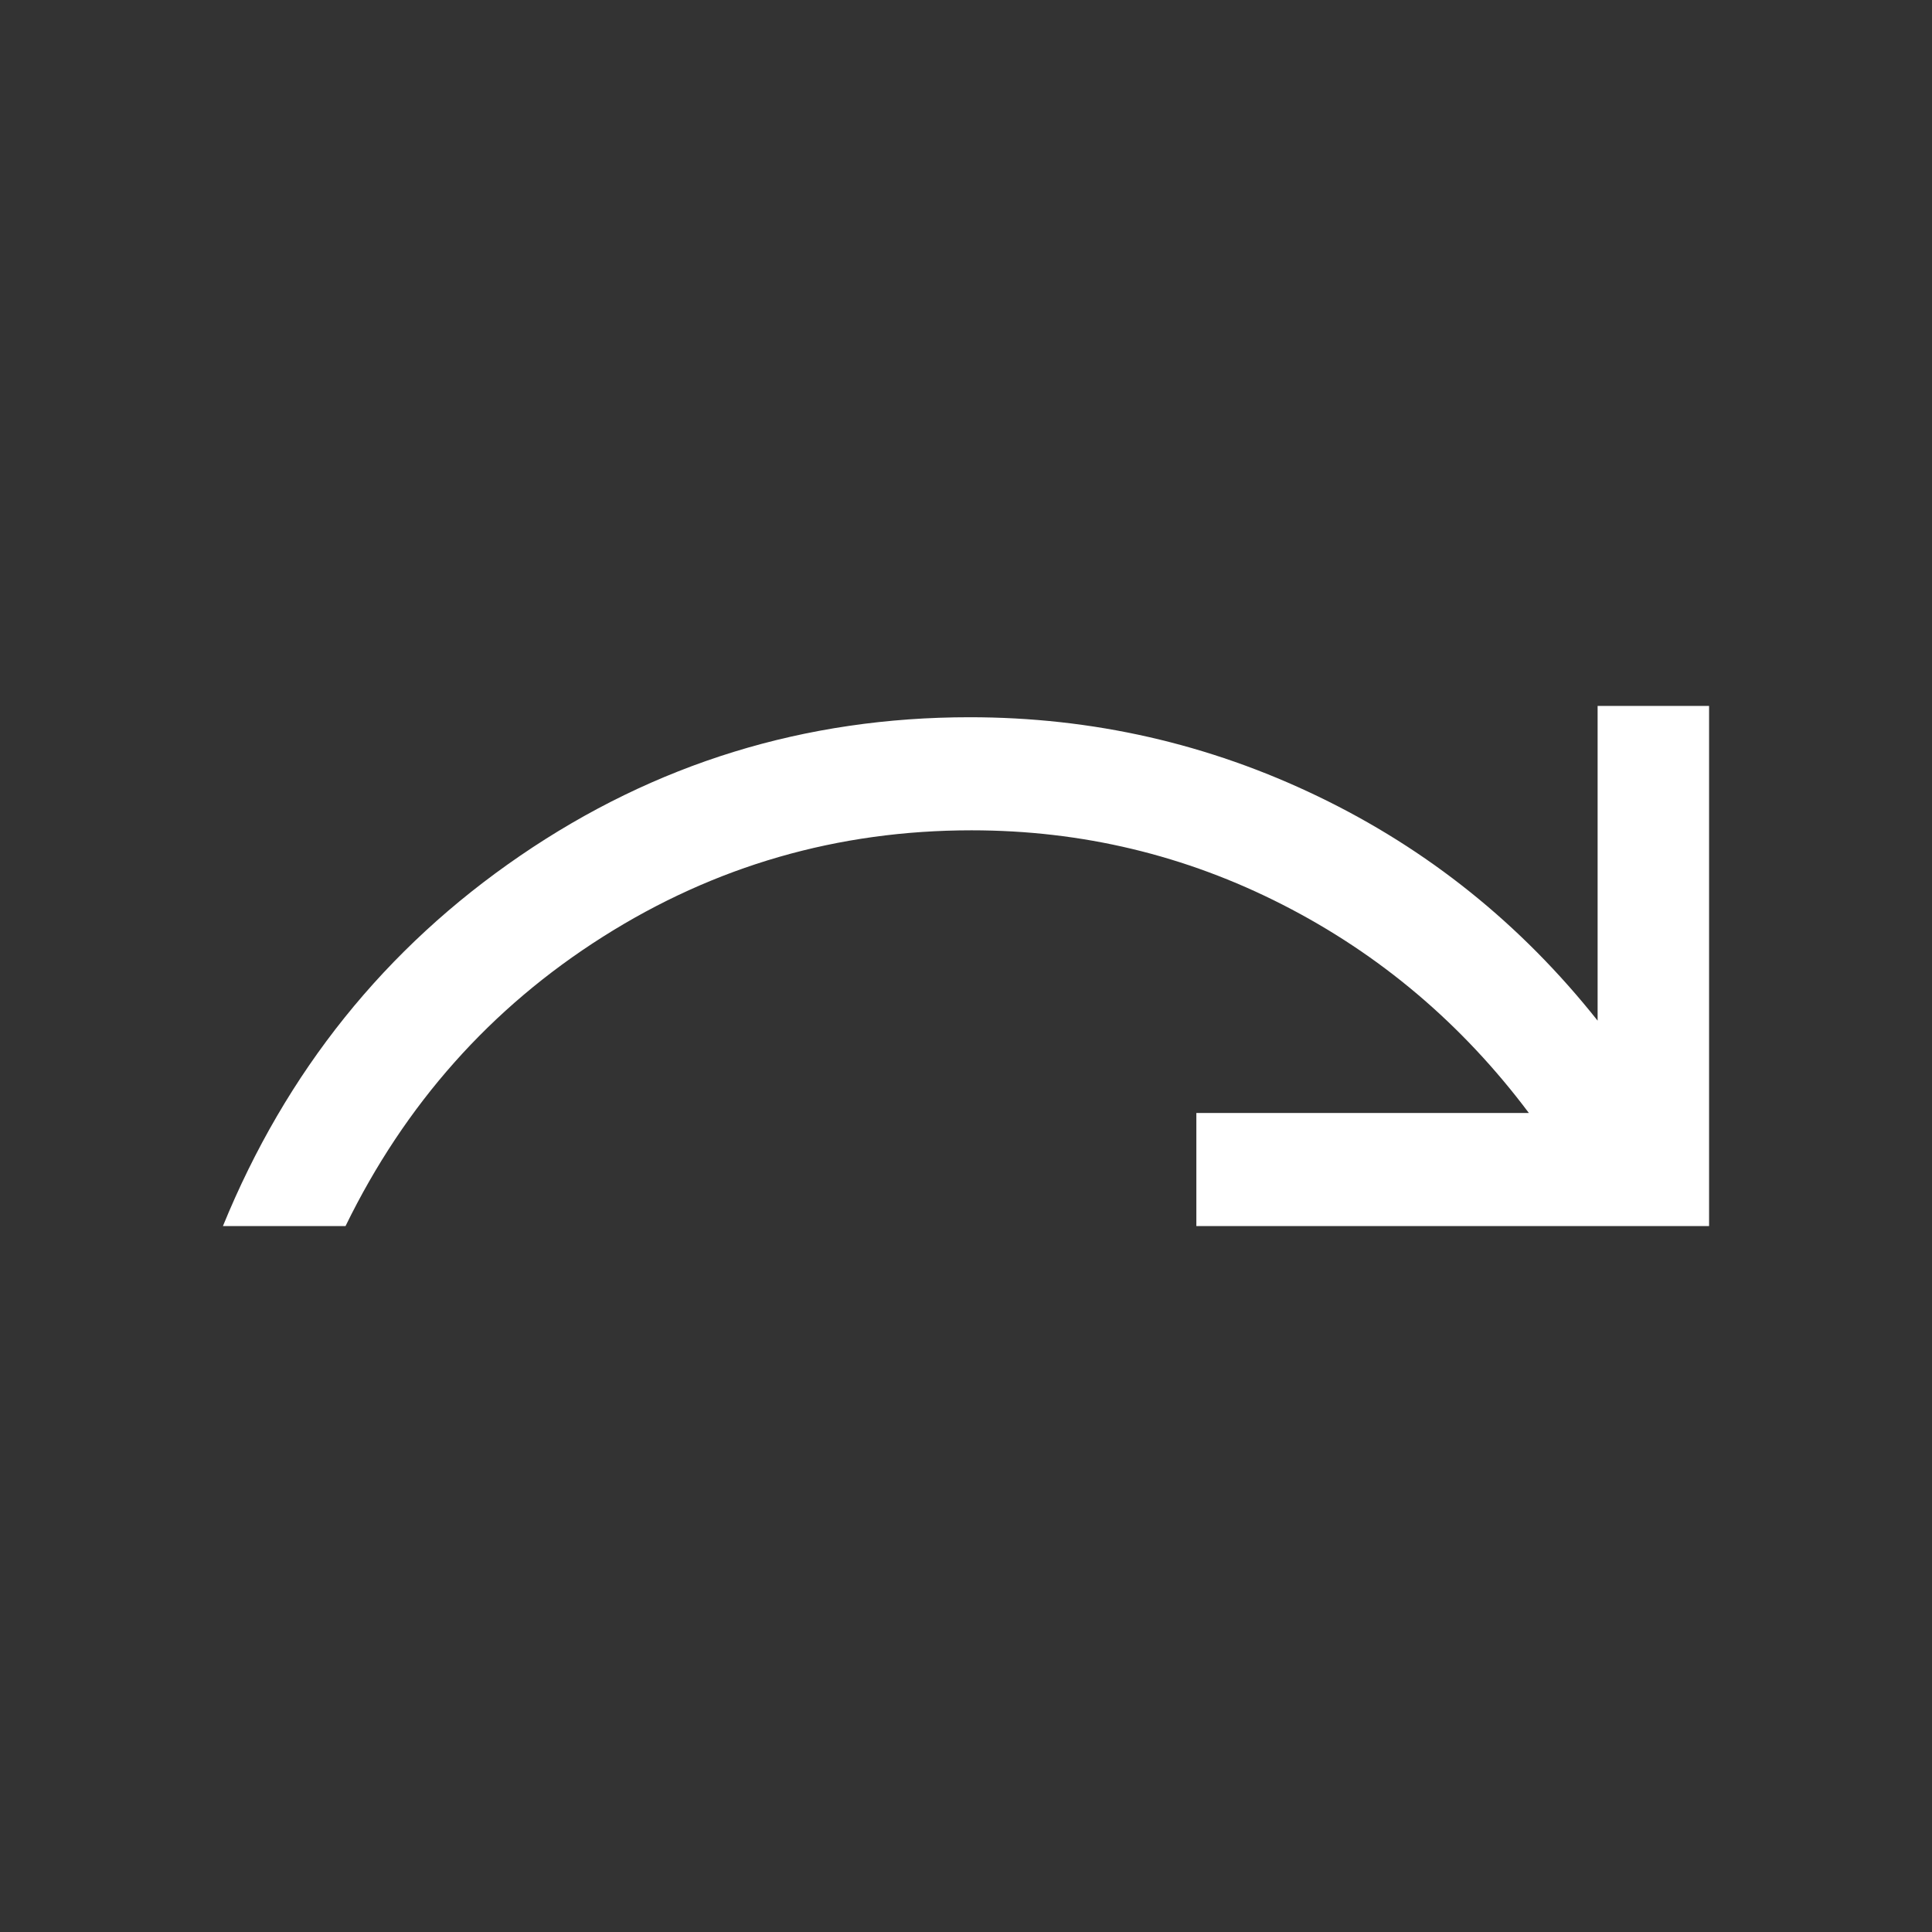 <svg width="104" height="104" viewBox="0 0 104 104" fill="none" xmlns="http://www.w3.org/2000/svg">
<rect x="0" y="0" width="104" height="104" fill="#333333" stroke="none"/>
<path d="M12 66C15.4 57.681 20.733 51.036 28 46.065C35.267 41.094 43.333 38.609 52.2 38.609C58.8 38.609 65.05 40.029 70.95 42.87C76.85 45.71 81.867 49.734 86 54.942L86 38L92 38L92 66L64.4 66L64.4 59.913L82.3 59.913C78.7 55.111 74.283 51.374 69.05 48.703C63.817 46.031 58.233 44.696 52.3 44.696C45.1 44.696 38.483 46.606 32.45 50.428C26.417 54.249 21.8 59.44 18.6 66L12 66Z" fill="white"/>
</svg>
